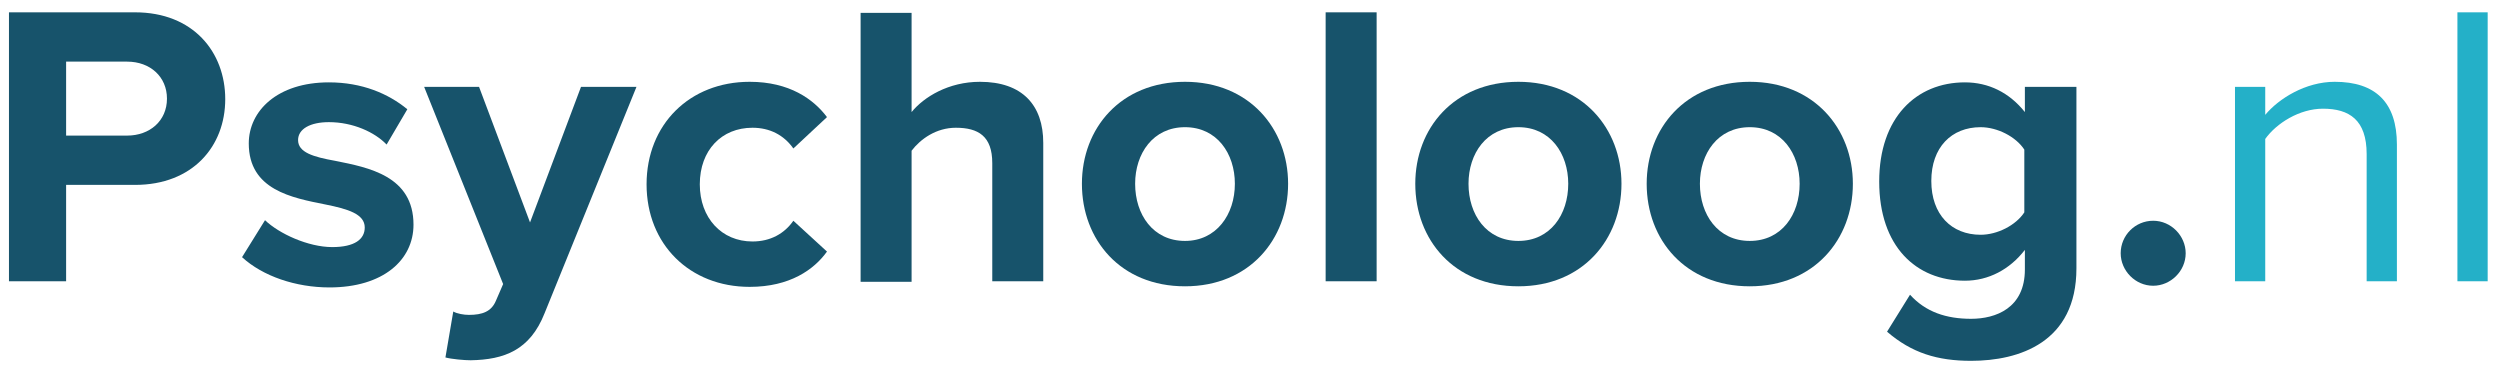 <?xml version="1.0" encoding="utf-8"?>
<!-- Generator: Adobe Illustrator 26.0.0, SVG Export Plug-In . SVG Version: 6.00 Build 0)  -->
<svg version="1.1" baseProfile="tiny" id="Laag_1" xmlns="http://www.w3.org/2000/svg" xmlns:xlink="http://www.w3.org/1999/xlink"
	 x="0px" y="0px" width="446.2px" height="67px" viewBox="0 0 446.2 67" overflow="visible" xml:space="preserve">
<g>
	<path fill="#17536B" d="M1.6,2.2h22.5c10.4,0,16.1,7.1,16.1,15.5c0,8.4-5.8,15.3-16.1,15.3H11.8v17.2H1.6V2.2z M22.7,11H11.8v13.2
		h10.9c4,0,7.1-2.6,7.1-6.6C29.8,13.7,26.8,11,22.7,11z"/>
	<path fill="#17536B" d="M47.3,39.3c2.5,2.4,7.7,4.8,12,4.8c4,0,5.8-1.4,5.8-3.5c0-2.4-3-3.3-7-4.1c-6-1.2-13.7-2.6-13.7-10.9
		c0-5.8,5.1-10.9,14.3-10.9c5.9,0,10.6,2,14,4.8l-3.7,6.3c-2.1-2.2-6-4-10.3-4c-3.3,0-5.5,1.2-5.5,3.2c0,2.2,2.7,3,6.6,3.7
		c6,1.2,14,2.7,14,11.4c0,6.3-5.4,11.2-15,11.2c-6,0-11.9-2-15.6-5.4L47.3,39.3z"/>
	<path fill="#17536B" d="M83.7,56.2c2.4,0,4-0.6,4.8-2.5l1.3-3L75.7,15.5h9.8l9.1,24.2l9.1-24.2h9.9L97.2,55.9
		c-2.6,6.6-7.2,8.3-13.2,8.4c-1.1,0-3.4-0.2-4.5-0.5l1.4-8.2C81.6,56,82.8,56.2,83.7,56.2z"/>
	<path fill="#17536B" d="M133.8,14.6c7.1,0,11.4,3.1,13.8,6.3l-6,5.6c-1.7-2.4-4.2-3.7-7.3-3.7c-5.5,0-9.4,4-9.4,10.1
		c0,6,3.9,10.2,9.4,10.2c3.2,0,5.7-1.4,7.3-3.7l6,5.5c-2.3,3.2-6.6,6.3-13.8,6.3c-10.7,0-18.4-7.6-18.4-18.3
		C115.4,22.2,123.1,14.6,133.8,14.6z"/>
	<path fill="#17536B" d="M177.1,29.1c0-4.8-2.5-6.3-6.5-6.3c-3.5,0-6.3,2-7.9,4.1v23.4h-9.1v-48h9.1V20c2.2-2.7,6.6-5.4,12.2-5.4
		c7.6,0,11.3,4.2,11.3,10.9v24.7h-9.1V29.1z"/>
	<path fill="#17536B" d="M193.1,32.8c0-9.9,6.9-18.2,18.4-18.2c11.5,0,18.4,8.4,18.4,18.2c0,9.9-6.9,18.3-18.4,18.3
		C200,51.1,193.1,42.8,193.1,32.8z M220.4,32.8c0-5.4-3.2-10.1-8.9-10.1c-5.7,0-8.9,4.7-8.9,10.1c0,5.5,3.2,10.2,8.9,10.2
		C217.1,43,220.4,38.3,220.4,32.8z"/>
	<path fill="#17536B" d="M236.6,2.2h9.1v48h-9.1V2.2z"/>
	<path fill="#17536B" d="M252.6,32.8c0-9.9,6.9-18.2,18.4-18.2c11.5,0,18.4,8.4,18.4,18.2c0,9.9-6.9,18.3-18.4,18.3
		C259.5,51.1,252.6,42.8,252.6,32.8z M279.9,32.8c0-5.4-3.2-10.1-8.9-10.1s-8.9,4.7-8.9,10.1c0,5.5,3.2,10.2,8.9,10.2
		S279.9,38.3,279.9,32.8z"/>
	<path fill="#17536B" d="M293.9,32.8c0-9.9,6.9-18.2,18.4-18.2c11.5,0,18.4,8.4,18.4,18.2c0,9.9-6.9,18.3-18.4,18.3
		C300.8,51.1,293.9,42.8,293.9,32.8z M321.2,32.8c0-5.4-3.2-10.1-8.9-10.1s-8.9,4.7-8.9,10.1c0,5.5,3.2,10.2,8.9,10.2
		S321.2,38.3,321.2,32.8z"/>
	<path fill="#17536B" d="M340.9,52.6c2.8,3.1,6.5,4.3,10.9,4.3s9.6-1.9,9.6-8.8v-3.5c-2.7,3.5-6.5,5.5-10.7,5.5
		c-8.7,0-15.3-6.1-15.3-17.7c0-11.4,6.6-17.7,15.3-17.7c4.2,0,7.9,1.8,10.7,5.3v-4.5h9.2v32.4c0,13.2-10.2,16.5-18.8,16.5
		c-6,0-10.6-1.4-15-5.2L340.9,52.6z M361.3,26.7c-1.5-2.3-4.8-4-7.8-4c-5.2,0-8.8,3.6-8.8,9.6s3.6,9.6,8.8,9.6c3,0,6.3-1.7,7.8-4
		V26.7z"/>
	<path fill="#17536B" d="M384.3,39.4c3.2,0,5.8,2.7,5.8,5.8c0,3.2-2.7,5.8-5.8,5.8c-3.2,0-5.8-2.7-5.8-5.8
		C378.5,42,381.1,39.4,384.3,39.4z"/>
</g>
<g>
	<path fill="#24B0C8" d="M422.4,27.5c0-6.1-3.1-8.1-7.8-8.1c-4.2,0-8.3,2.6-10.3,5.4v25.4h-5.4V15.5h5.4v5c2.4-2.9,7.2-5.9,12.4-5.9
		c7.3,0,11.1,3.7,11.1,11.2v24.4h-5.4V27.5z"/>
	<path fill="#24B0C8" d="M438.6,2.2h5.4v48h-5.4V2.2z"/>
</g>
</svg>
